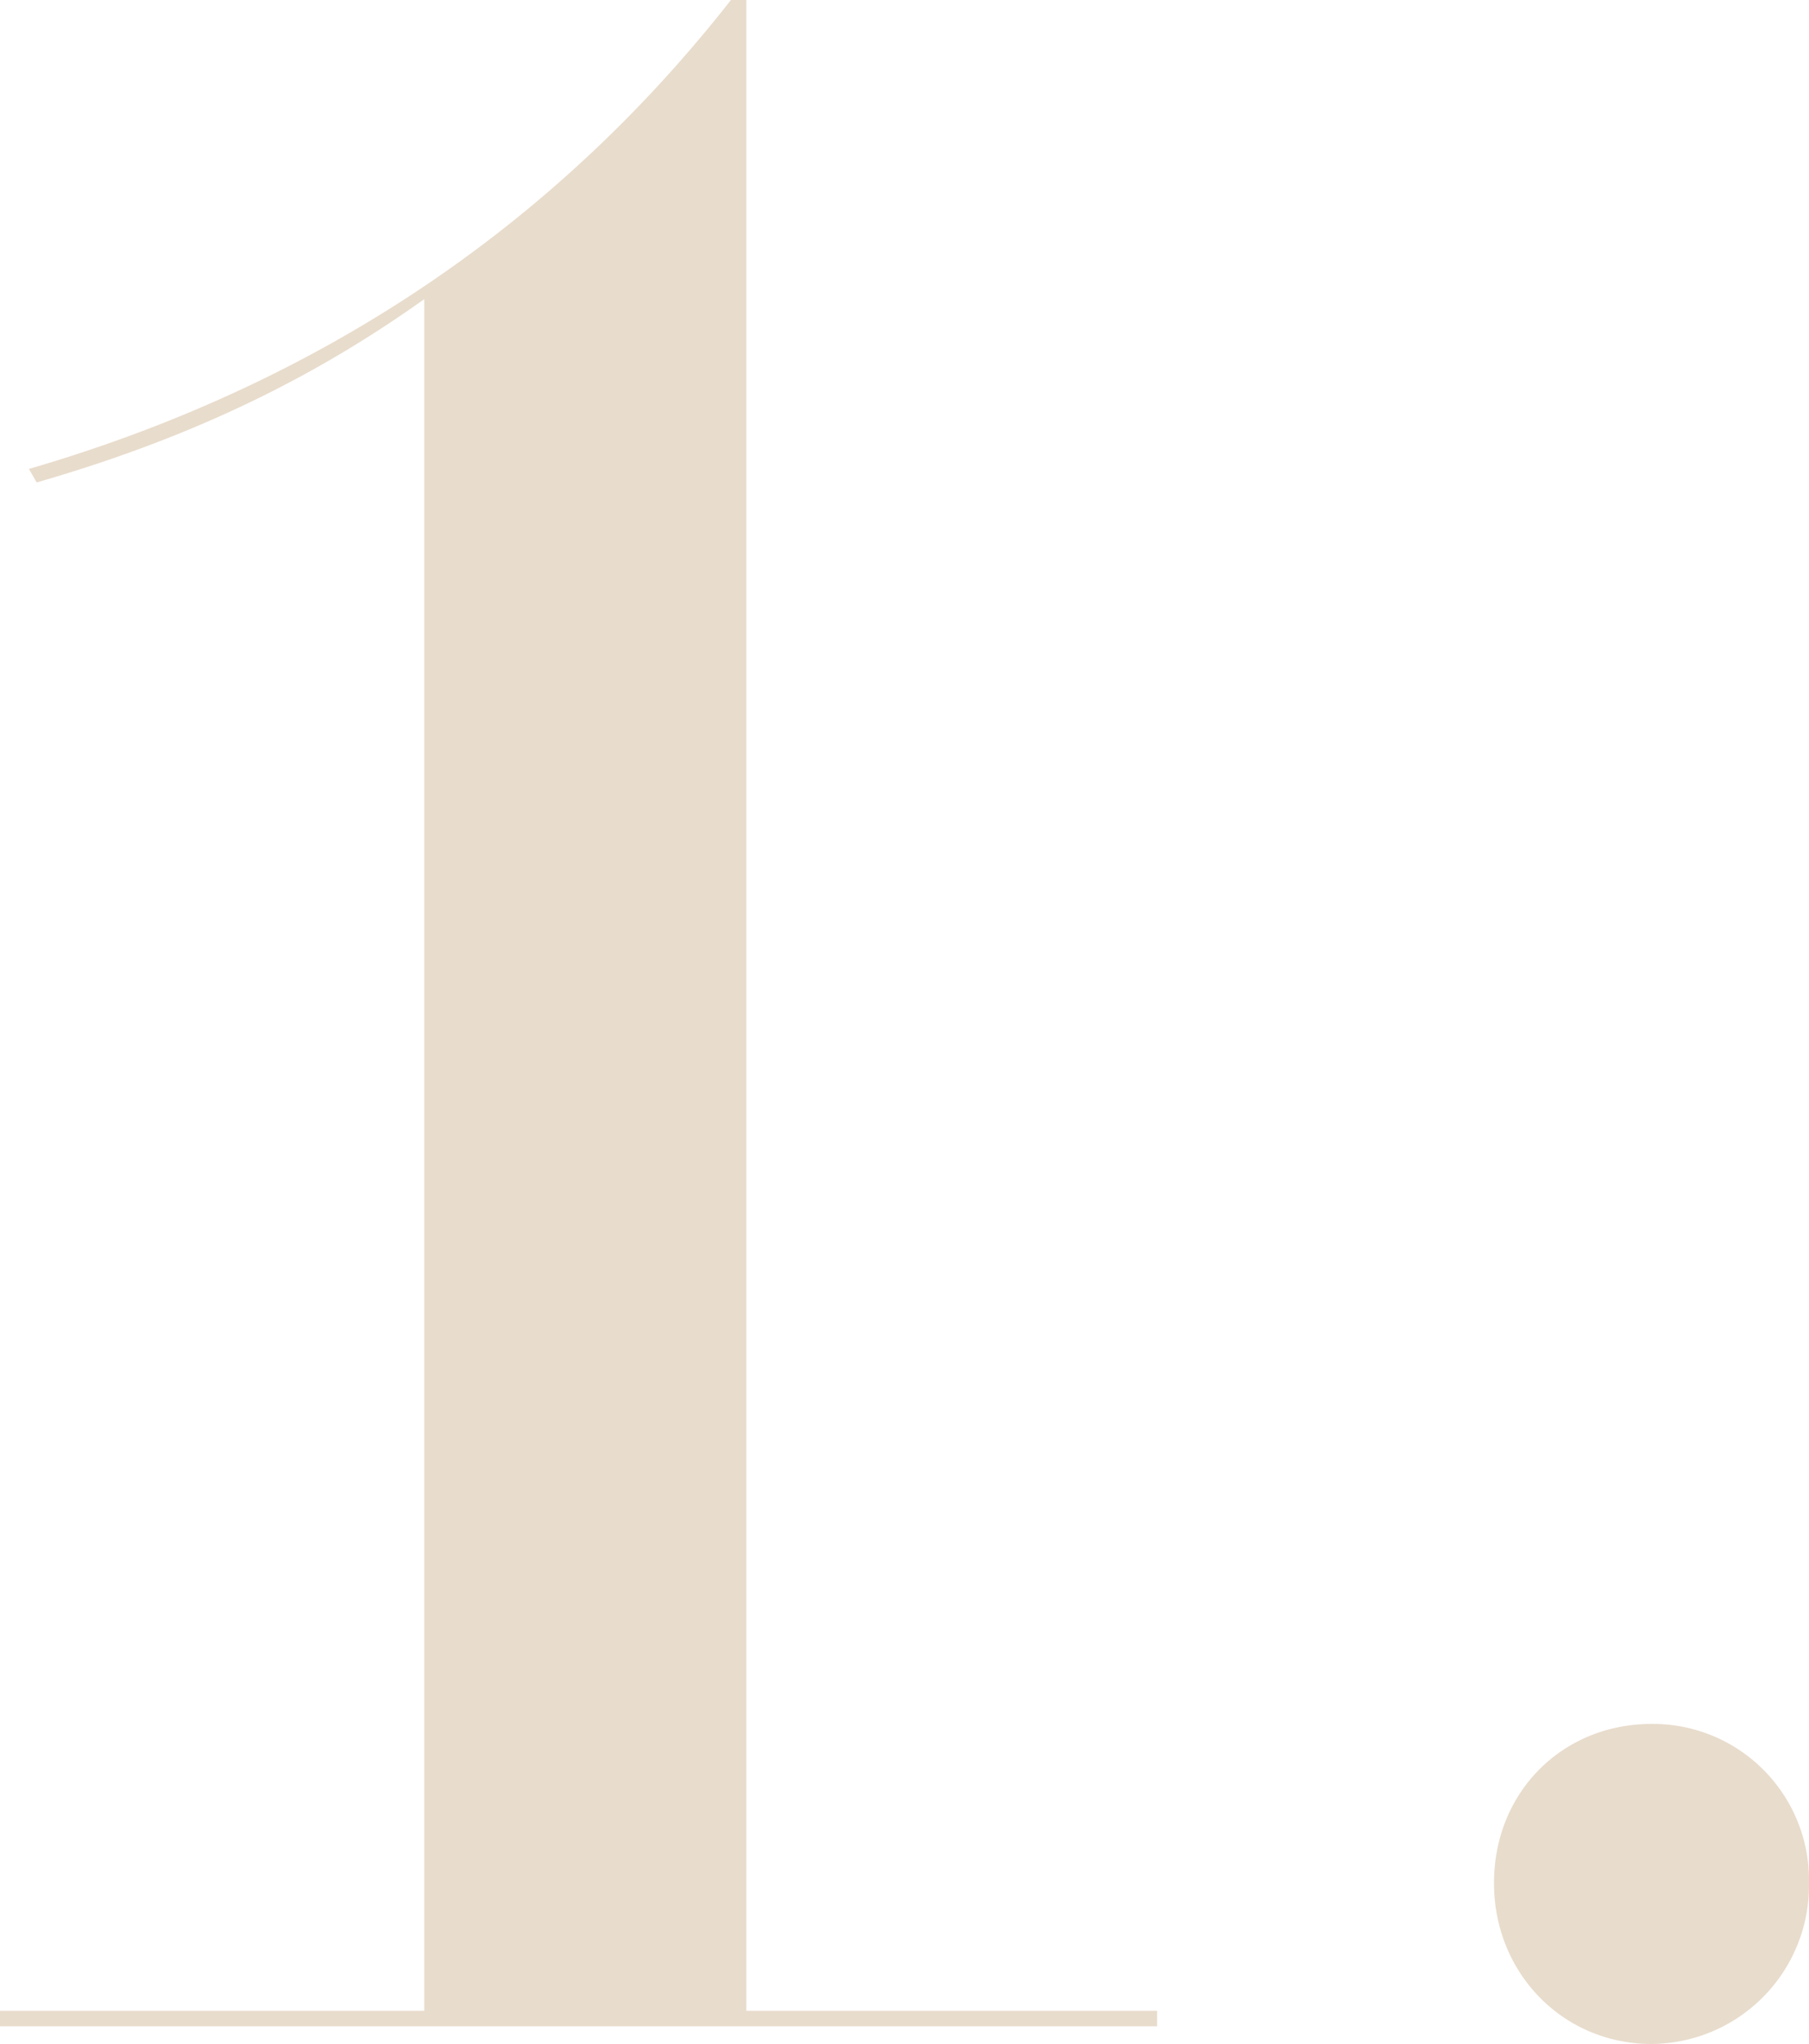 <svg id="Layer_1" data-name="Layer 1" xmlns="http://www.w3.org/2000/svg" viewBox="0 0 281.4 317.75"><defs><style>.cls-1{fill:#e8dccc;}</style></defs><path class="cls-1" d="M156.4,3.63h2.4v312.6h63.9v2.4H42.7v-2.4h66V50.13c-15.6,11.1-34.2,21-60.3,28.5l-1.2-2.1C94.6,62.73,130.3,36.93,156.4,3.63Z" transform="translate(-42.7 -3.63)"/><path class="cls-1" d="M299.6,321.38c-13.75,0-24.5-11-24.5-25,0-14.25,10.75-24.75,24.5-24.75a24.28,24.28,0,0,1,24.5,24.75A24.65,24.65,0,0,1,299.6,321.38Z" transform="translate(-42.7 -3.63)"/></svg>
